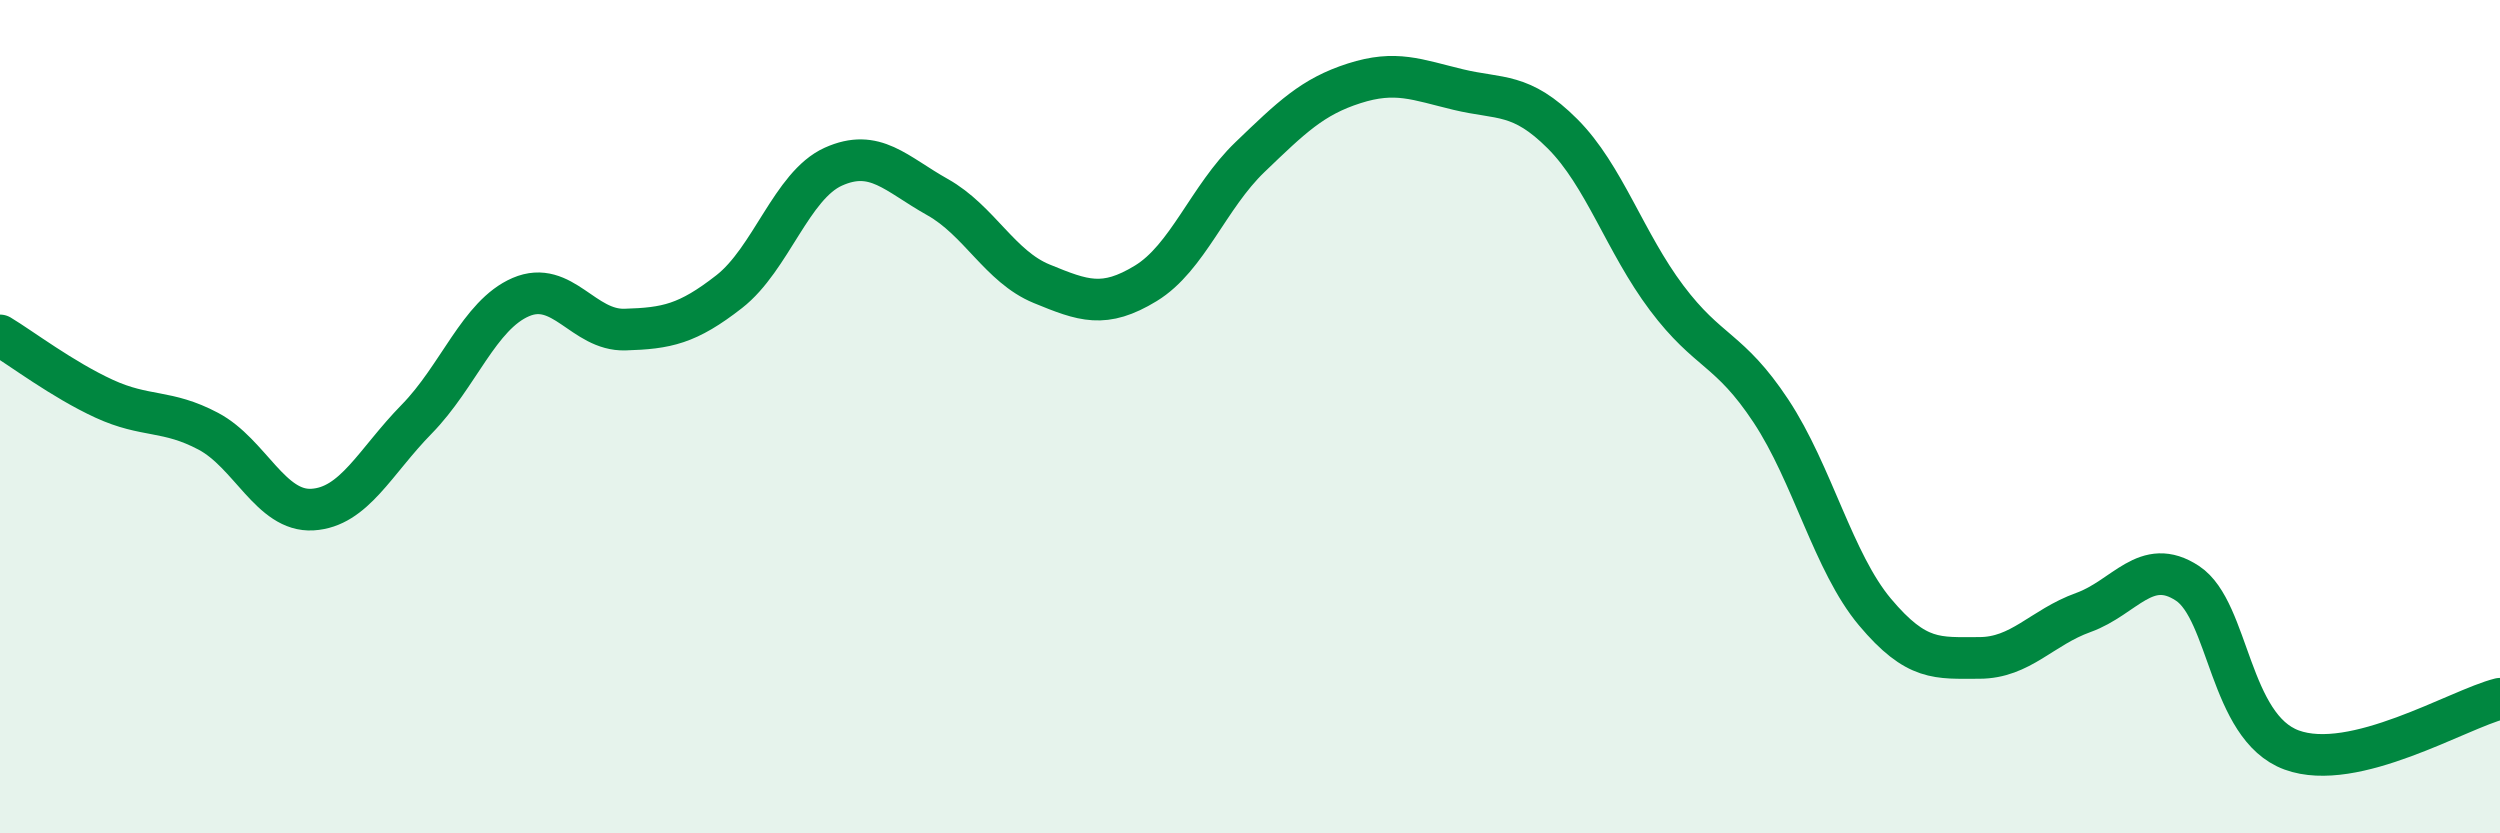 
    <svg width="60" height="20" viewBox="0 0 60 20" xmlns="http://www.w3.org/2000/svg">
      <path
        d="M 0,8.05 C 0.5,8.35 1.5,9.11 2.5,9.57 C 3.5,10.03 4,9.82 5,10.35 C 6,10.88 6.5,12.29 7.5,12.23 C 8.5,12.17 9,11.08 10,10.06 C 11,9.04 11.5,7.56 12.5,7.13 C 13.5,6.7 14,7.94 15,7.91 C 16,7.88 16.5,7.78 17.5,7 C 18.5,6.22 19,4.45 20,4 C 21,3.55 21.5,4.17 22.5,4.73 C 23.5,5.29 24,6.4 25,6.81 C 26,7.22 26.5,7.41 27.5,6.8 C 28.5,6.19 29,4.73 30,3.77 C 31,2.81 31.5,2.32 32.5,2 C 33.5,1.68 34,1.91 35,2.15 C 36,2.39 36.5,2.21 37.5,3.21 C 38.5,4.21 39,5.82 40,7.15 C 41,8.48 41.5,8.35 42.5,9.86 C 43.5,11.37 44,13.5 45,14.69 C 46,15.88 46.5,15.79 47.5,15.79 C 48.5,15.79 49,15.06 50,14.7 C 51,14.34 51.5,13.34 52.5,14 C 53.5,14.66 53.5,17.45 55,18 C 56.5,18.55 59,17.02 60,16.77L60 20L0 20Z"
        fill="#008740"
        opacity="0.1"
        stroke-linecap="round"
        stroke-linejoin="round"
      />
      <path
        d="M 0,8.05 C 0.5,8.35 1.5,9.11 2.5,9.57 C 3.5,10.03 4,9.82 5,10.35 C 6,10.88 6.5,12.29 7.5,12.23 C 8.5,12.17 9,11.08 10,10.06 C 11,9.04 11.5,7.56 12.5,7.13 C 13.5,6.7 14,7.94 15,7.91 C 16,7.88 16.5,7.78 17.5,7 C 18.5,6.22 19,4.45 20,4 C 21,3.55 21.5,4.17 22.5,4.73 C 23.5,5.29 24,6.4 25,6.81 C 26,7.22 26.5,7.41 27.5,6.8 C 28.5,6.19 29,4.73 30,3.77 C 31,2.81 31.5,2.32 32.5,2 C 33.5,1.68 34,1.91 35,2.15 C 36,2.39 36.5,2.21 37.5,3.21 C 38.5,4.21 39,5.82 40,7.15 C 41,8.48 41.5,8.35 42.5,9.86 C 43.5,11.37 44,13.5 45,14.69 C 46,15.88 46.5,15.79 47.5,15.79 C 48.5,15.79 49,15.06 50,14.7 C 51,14.34 51.5,13.34 52.5,14 C 53.5,14.66 53.5,17.45 55,18 C 56.5,18.55 59,17.02 60,16.77"
        stroke="#008740"
        stroke-width="1"
        fill="none"
        stroke-linecap="round"
        stroke-linejoin="round"
      />
    </svg>
  